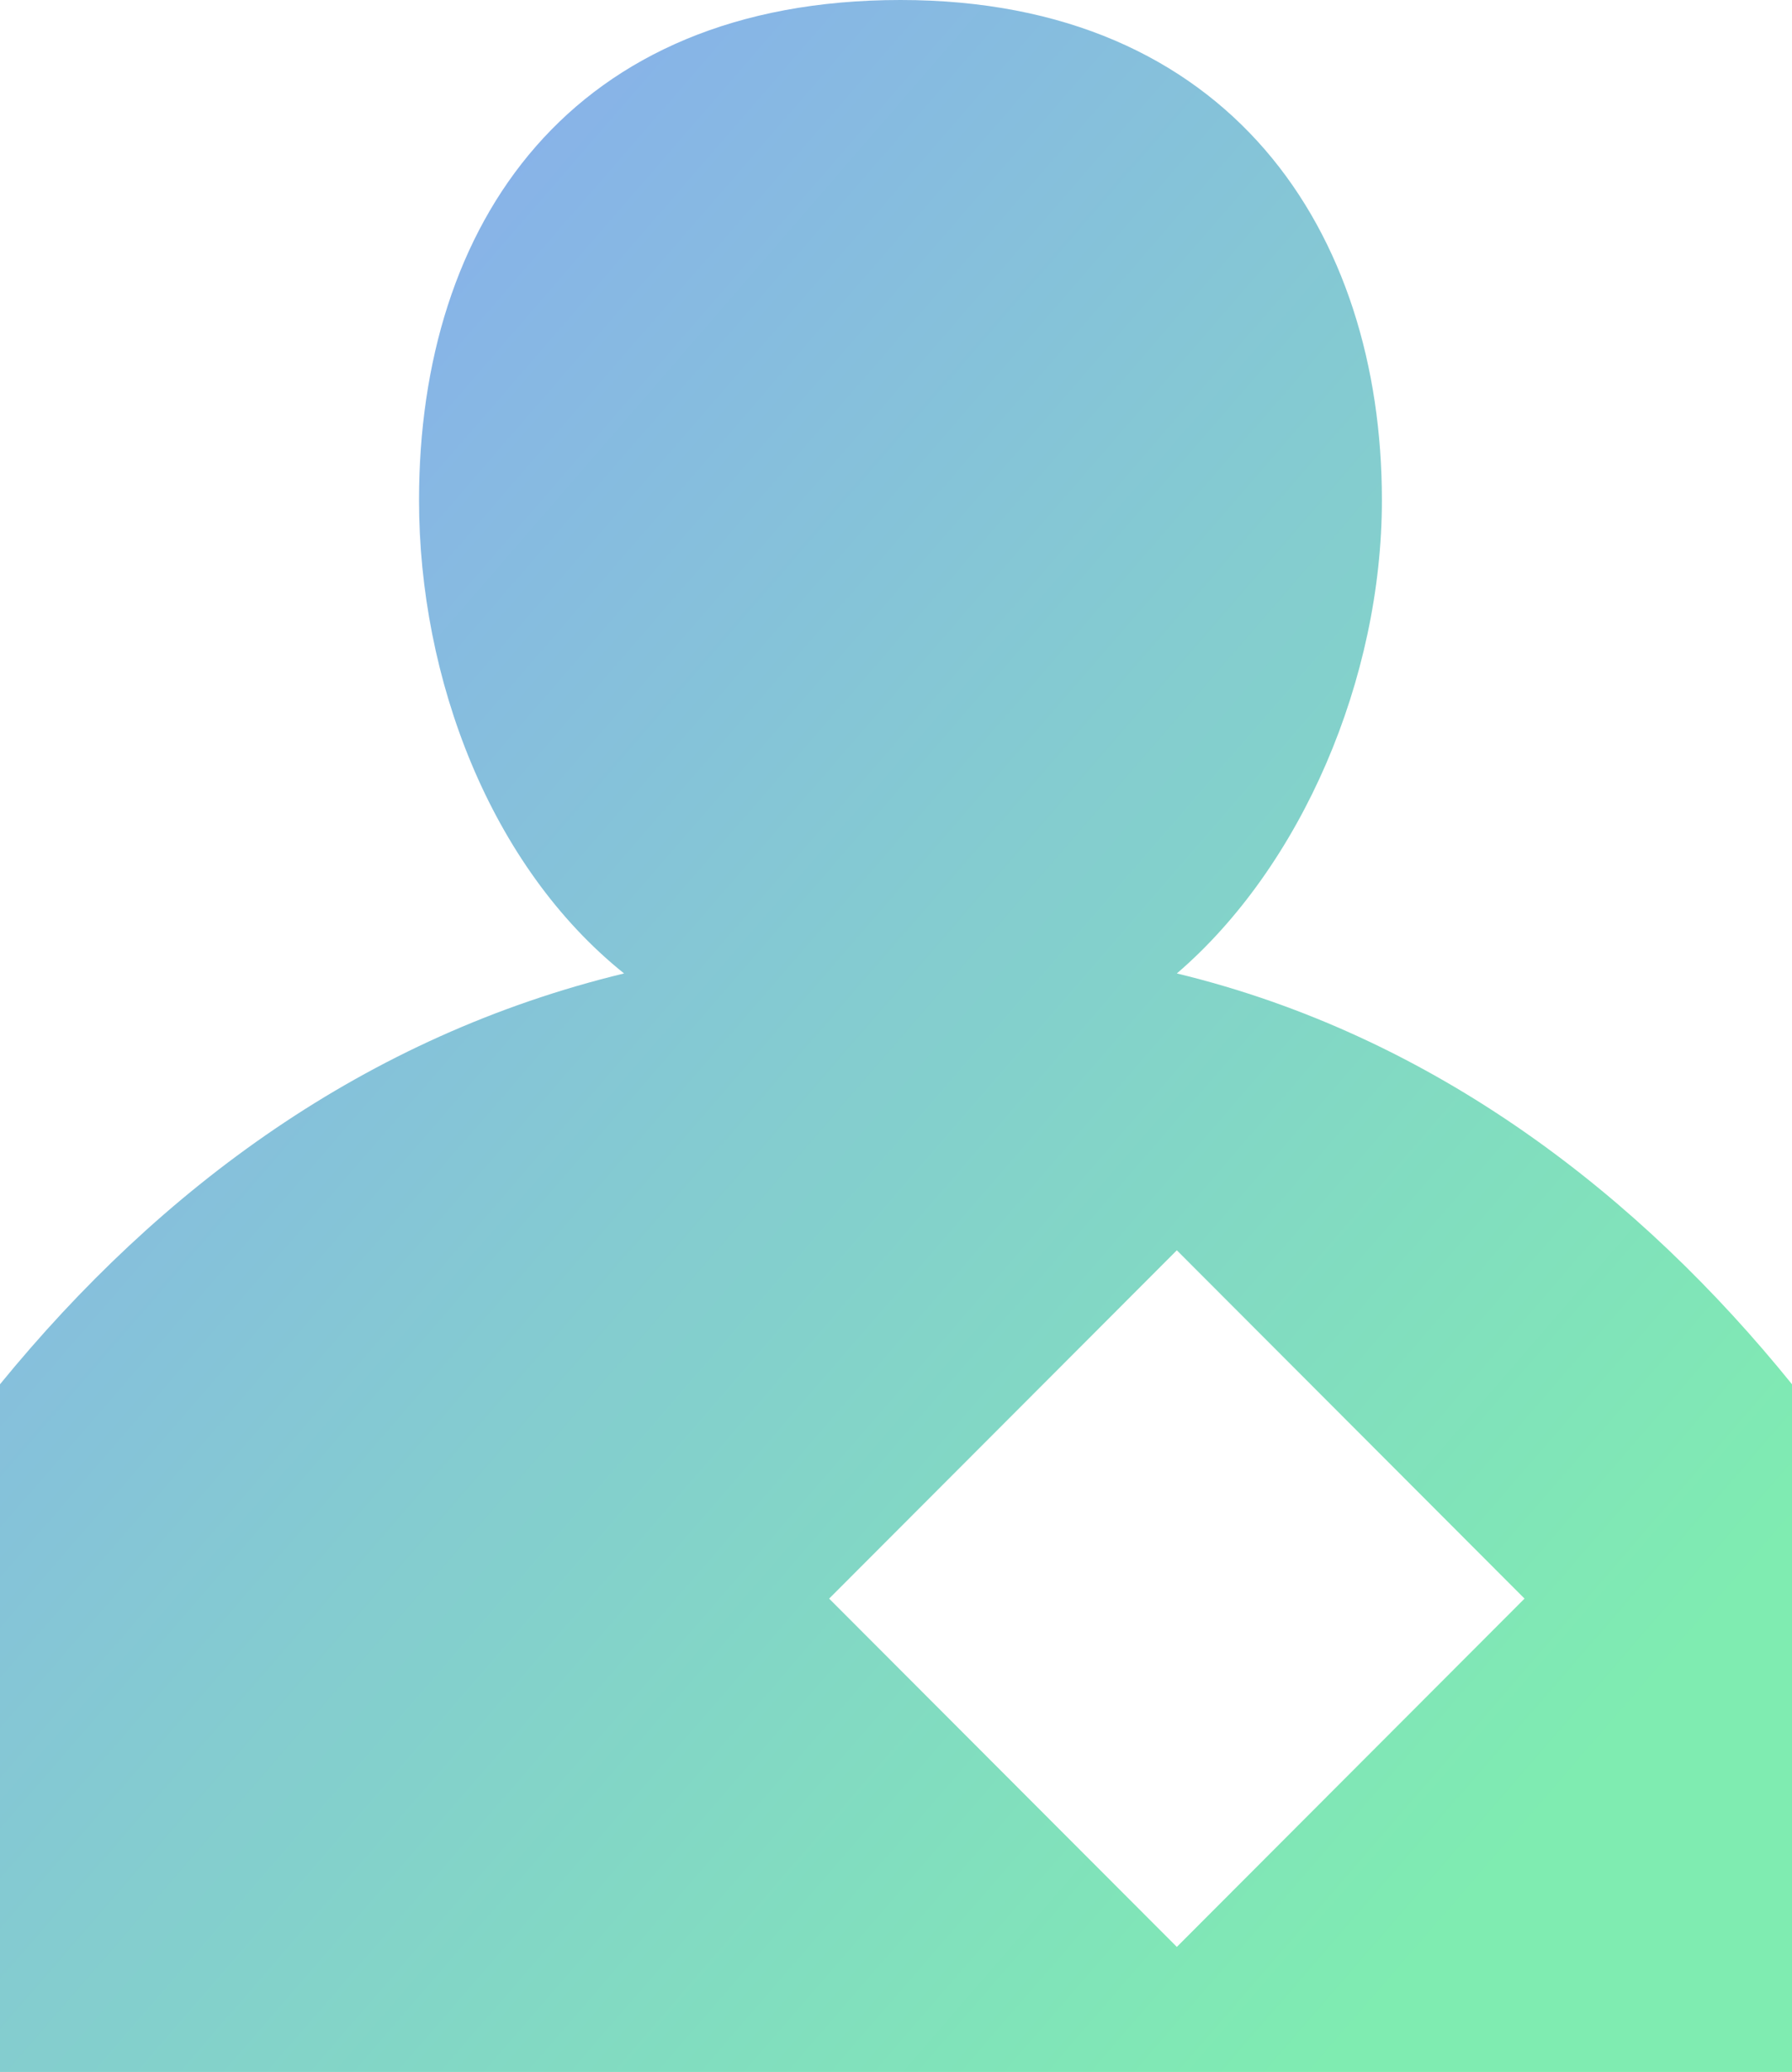 <svg width="109" height="126" viewBox="0 0 109 126" fill="none" xmlns="http://www.w3.org/2000/svg">
<path d="M71.582 59.198C79.174 52.681 84.055 41.276 84.055 30.414C84.055 14.121 74.836 0 54.771 0C34.706 0 25.488 13.578 25.488 30.414C25.488 41.276 29.826 52.681 37.96 59.198C22.234 63 9.761 72.233 0 84.181V126H109V84.181C99.781 72.776 87.308 63 71.582 59.198ZM71.582 118.397L50.433 97.216L71.582 76.034L92.731 97.216L71.582 118.397Z" fill="url(#paint0_linear_501_397)"/>
<defs>
<linearGradient id="paint0_linear_501_397" x1="20.286" y1="16.1" x2="109.3" y2="93.104" gradientUnits="userSpaceOnUse">
<stop stop-color="#88B1EA"/>
<stop offset="1" stop-color="#7FECB1"/>
</linearGradient>
</defs>
</svg>
